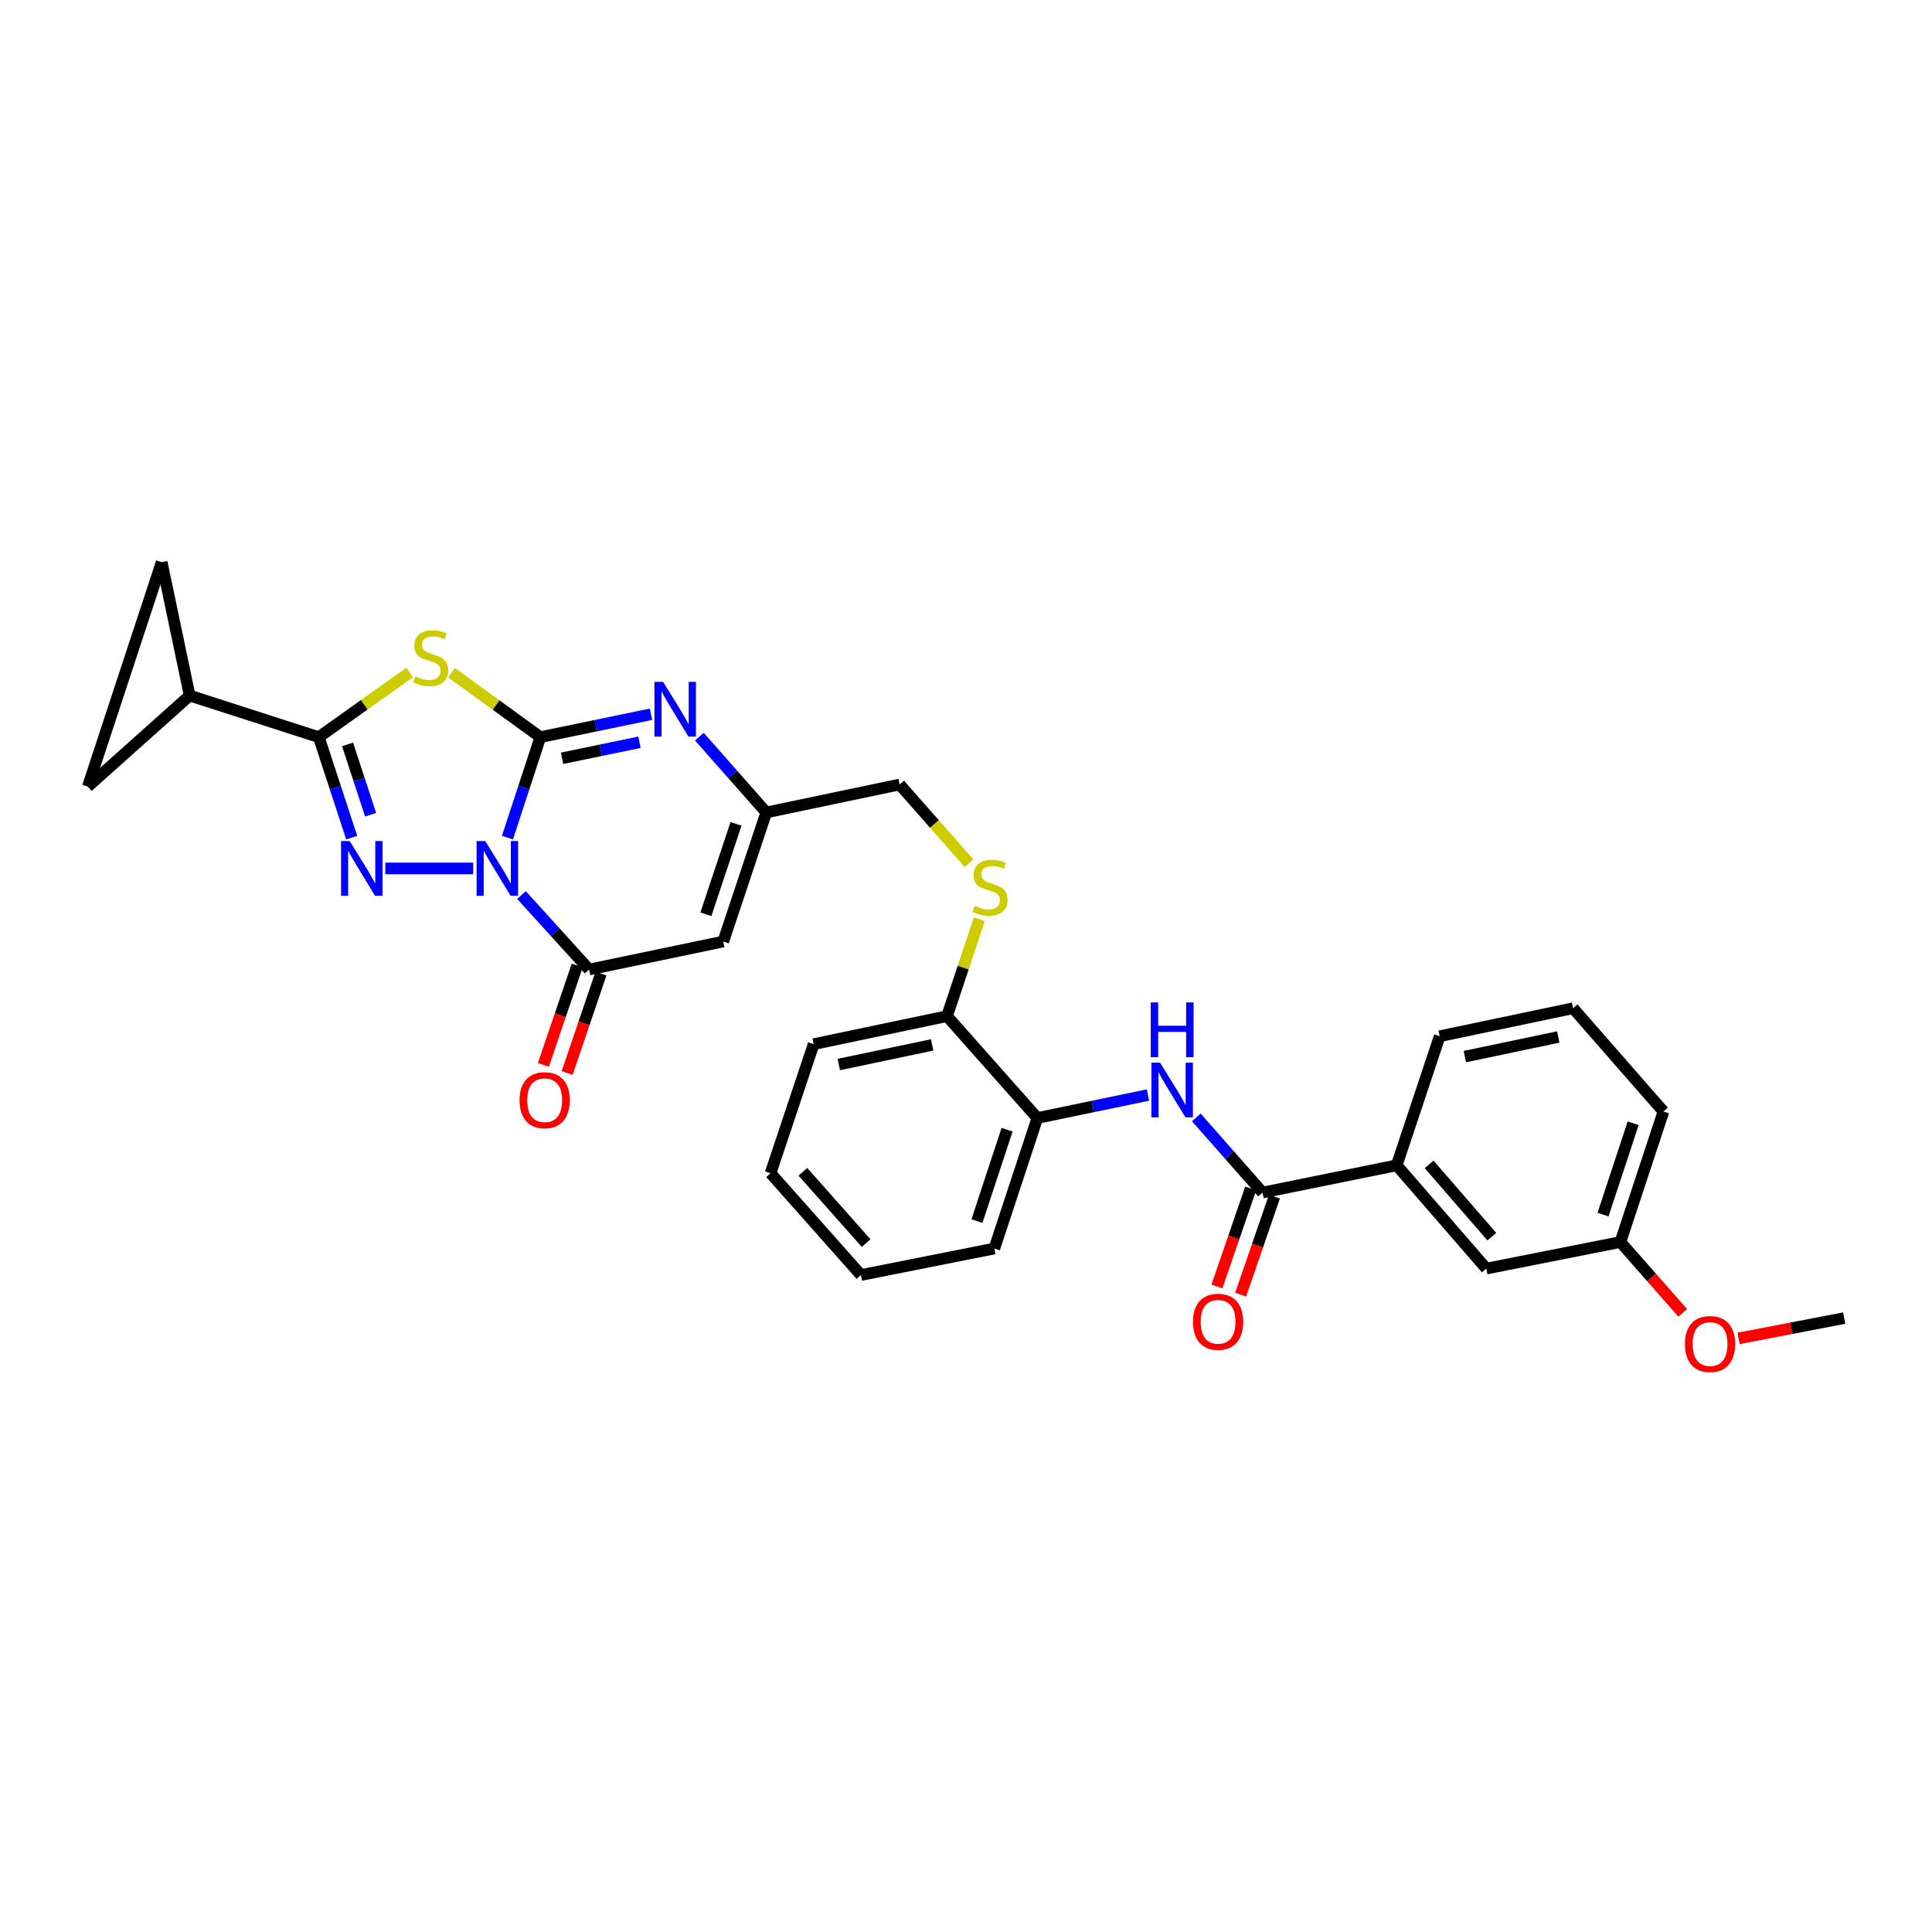 <?xml version='1.0' encoding='iso-8859-1'?>
<svg version='1.1' baseProfile='full'
              xmlns='http://www.w3.org/2000/svg'
                      xmlns:rdkit='http://www.rdkit.org/xml'
                      xmlns:xlink='http://www.w3.org/1999/xlink'
                  xml:space='preserve'
width='1000px' height='1000px' viewBox='0 0 1000 1000'>
<!-- END OF HEADER -->
<rect style='opacity:1.0;fill:#FFFFFF;stroke:none' width='1000' height='1000' x='0' y='0'> </rect>
<path class='bond-0' d='M 262.653,433.554 L 271.171,407.551' style='fill:none;fill-rule:evenodd;stroke:#0000FF;stroke-width:6px;stroke-linecap:butt;stroke-linejoin:miter;stroke-opacity:1' />
<path class='bond-0' d='M 271.171,407.551 L 279.689,381.547' style='fill:none;fill-rule:evenodd;stroke:#000000;stroke-width:6px;stroke-linecap:butt;stroke-linejoin:miter;stroke-opacity:1' />
<path class='bond-1' d='M 244.935,449.501 L 199.441,449.501' style='fill:none;fill-rule:evenodd;stroke:#0000FF;stroke-width:6px;stroke-linecap:butt;stroke-linejoin:miter;stroke-opacity:1' />
<path class='bond-4' d='M 269.936,463.284 L 287.425,482.556' style='fill:none;fill-rule:evenodd;stroke:#0000FF;stroke-width:6px;stroke-linecap:butt;stroke-linejoin:miter;stroke-opacity:1' />
<path class='bond-4' d='M 287.425,482.556 L 304.914,501.829' style='fill:none;fill-rule:evenodd;stroke:#000000;stroke-width:6px;stroke-linecap:butt;stroke-linejoin:miter;stroke-opacity:1' />
<path class='bond-2' d='M 279.689,381.547 L 256.711,364.878' style='fill:none;fill-rule:evenodd;stroke:#000000;stroke-width:6px;stroke-linecap:butt;stroke-linejoin:miter;stroke-opacity:1' />
<path class='bond-2' d='M 256.711,364.878 L 233.734,348.209' style='fill:none;fill-rule:evenodd;stroke:#CCCC00;stroke-width:6px;stroke-linecap:butt;stroke-linejoin:miter;stroke-opacity:1' />
<path class='bond-5' d='M 279.689,381.547 L 308.322,375.619' style='fill:none;fill-rule:evenodd;stroke:#000000;stroke-width:6px;stroke-linecap:butt;stroke-linejoin:miter;stroke-opacity:1' />
<path class='bond-5' d='M 308.322,375.619 L 336.954,369.69' style='fill:none;fill-rule:evenodd;stroke:#0000FF;stroke-width:6px;stroke-linecap:butt;stroke-linejoin:miter;stroke-opacity:1' />
<path class='bond-5' d='M 290.913,392.491 L 310.956,388.341' style='fill:none;fill-rule:evenodd;stroke:#000000;stroke-width:6px;stroke-linecap:butt;stroke-linejoin:miter;stroke-opacity:1' />
<path class='bond-5' d='M 310.956,388.341 L 330.999,384.191' style='fill:none;fill-rule:evenodd;stroke:#0000FF;stroke-width:6px;stroke-linecap:butt;stroke-linejoin:miter;stroke-opacity:1' />
<path class='bond-3' d='M 182.036,433.554 L 173.518,407.551' style='fill:none;fill-rule:evenodd;stroke:#0000FF;stroke-width:6px;stroke-linecap:butt;stroke-linejoin:miter;stroke-opacity:1' />
<path class='bond-3' d='M 173.518,407.551 L 165,381.547' style='fill:none;fill-rule:evenodd;stroke:#000000;stroke-width:6px;stroke-linecap:butt;stroke-linejoin:miter;stroke-opacity:1' />
<path class='bond-3' d='M 191.827,421.709 L 185.864,403.506' style='fill:none;fill-rule:evenodd;stroke:#0000FF;stroke-width:6px;stroke-linecap:butt;stroke-linejoin:miter;stroke-opacity:1' />
<path class='bond-3' d='M 185.864,403.506 L 179.902,385.304' style='fill:none;fill-rule:evenodd;stroke:#000000;stroke-width:6px;stroke-linecap:butt;stroke-linejoin:miter;stroke-opacity:1' />
<path class='bond-31' d='M 212.044,348.074 L 188.522,364.811' style='fill:none;fill-rule:evenodd;stroke:#CCCC00;stroke-width:6px;stroke-linecap:butt;stroke-linejoin:miter;stroke-opacity:1' />
<path class='bond-31' d='M 188.522,364.811 L 165,381.547' style='fill:none;fill-rule:evenodd;stroke:#000000;stroke-width:6px;stroke-linecap:butt;stroke-linejoin:miter;stroke-opacity:1' />
<path class='bond-9' d='M 165,381.547 L 98.172,360.024' style='fill:none;fill-rule:evenodd;stroke:#000000;stroke-width:6px;stroke-linecap:butt;stroke-linejoin:miter;stroke-opacity:1' />
<path class='bond-6' d='M 304.914,501.829 L 374.348,487.336' style='fill:none;fill-rule:evenodd;stroke:#000000;stroke-width:6px;stroke-linecap:butt;stroke-linejoin:miter;stroke-opacity:1' />
<path class='bond-16' d='M 298.765,499.736 L 290.008,525.463' style='fill:none;fill-rule:evenodd;stroke:#000000;stroke-width:6px;stroke-linecap:butt;stroke-linejoin:miter;stroke-opacity:1' />
<path class='bond-16' d='M 290.008,525.463 L 281.251,551.189' style='fill:none;fill-rule:evenodd;stroke:#FF0000;stroke-width:6px;stroke-linecap:butt;stroke-linejoin:miter;stroke-opacity:1' />
<path class='bond-16' d='M 311.064,503.923 L 302.307,529.649' style='fill:none;fill-rule:evenodd;stroke:#000000;stroke-width:6px;stroke-linecap:butt;stroke-linejoin:miter;stroke-opacity:1' />
<path class='bond-16' d='M 302.307,529.649 L 293.55,555.376' style='fill:none;fill-rule:evenodd;stroke:#FF0000;stroke-width:6px;stroke-linecap:butt;stroke-linejoin:miter;stroke-opacity:1' />
<path class='bond-32' d='M 361.997,381.287 L 379.31,400.905' style='fill:none;fill-rule:evenodd;stroke:#0000FF;stroke-width:6px;stroke-linecap:butt;stroke-linejoin:miter;stroke-opacity:1' />
<path class='bond-32' d='M 379.31,400.905 L 396.622,420.523' style='fill:none;fill-rule:evenodd;stroke:#000000;stroke-width:6px;stroke-linecap:butt;stroke-linejoin:miter;stroke-opacity:1' />
<path class='bond-7' d='M 374.348,487.336 L 396.622,420.523' style='fill:none;fill-rule:evenodd;stroke:#000000;stroke-width:6px;stroke-linecap:butt;stroke-linejoin:miter;stroke-opacity:1' />
<path class='bond-7' d='M 365.364,473.206 L 380.956,426.436' style='fill:none;fill-rule:evenodd;stroke:#000000;stroke-width:6px;stroke-linecap:butt;stroke-linejoin:miter;stroke-opacity:1' />
<path class='bond-20' d='M 396.622,420.523 L 465.651,406.058' style='fill:none;fill-rule:evenodd;stroke:#000000;stroke-width:6px;stroke-linecap:butt;stroke-linejoin:miter;stroke-opacity:1' />
<path class='bond-8' d='M 653.49,617.268 L 636.352,597.822' style='fill:none;fill-rule:evenodd;stroke:#000000;stroke-width:6px;stroke-linecap:butt;stroke-linejoin:miter;stroke-opacity:1' />
<path class='bond-8' d='M 636.352,597.822 L 619.215,578.376' style='fill:none;fill-rule:evenodd;stroke:#0000FF;stroke-width:6px;stroke-linecap:butt;stroke-linejoin:miter;stroke-opacity:1' />
<path class='bond-13' d='M 653.49,617.268 L 722.924,603.165' style='fill:none;fill-rule:evenodd;stroke:#000000;stroke-width:6px;stroke-linecap:butt;stroke-linejoin:miter;stroke-opacity:1' />
<path class='bond-18' d='M 647.349,615.153 L 638.614,640.513' style='fill:none;fill-rule:evenodd;stroke:#000000;stroke-width:6px;stroke-linecap:butt;stroke-linejoin:miter;stroke-opacity:1' />
<path class='bond-18' d='M 638.614,640.513 L 629.879,665.873' style='fill:none;fill-rule:evenodd;stroke:#FF0000;stroke-width:6px;stroke-linecap:butt;stroke-linejoin:miter;stroke-opacity:1' />
<path class='bond-18' d='M 659.632,619.384 L 650.898,644.744' style='fill:none;fill-rule:evenodd;stroke:#000000;stroke-width:6px;stroke-linecap:butt;stroke-linejoin:miter;stroke-opacity:1' />
<path class='bond-18' d='M 650.898,644.744 L 642.163,670.104' style='fill:none;fill-rule:evenodd;stroke:#FF0000;stroke-width:6px;stroke-linecap:butt;stroke-linejoin:miter;stroke-opacity:1' />
<path class='bond-11' d='M 98.172,360.024 L 83.694,290.988' style='fill:none;fill-rule:evenodd;stroke:#000000;stroke-width:6px;stroke-linecap:butt;stroke-linejoin:miter;stroke-opacity:1' />
<path class='bond-12' d='M 98.172,360.024 L 45.455,407.156' style='fill:none;fill-rule:evenodd;stroke:#000000;stroke-width:6px;stroke-linecap:butt;stroke-linejoin:miter;stroke-opacity:1' />
<path class='bond-10' d='M 594.184,566.784 L 565.558,572.73' style='fill:none;fill-rule:evenodd;stroke:#0000FF;stroke-width:6px;stroke-linecap:butt;stroke-linejoin:miter;stroke-opacity:1' />
<path class='bond-10' d='M 565.558,572.73 L 536.933,578.676' style='fill:none;fill-rule:evenodd;stroke:#000000;stroke-width:6px;stroke-linecap:butt;stroke-linejoin:miter;stroke-opacity:1' />
<path class='bond-33' d='M 83.694,290.988 L 45.455,407.156' style='fill:none;fill-rule:evenodd;stroke:#000000;stroke-width:6px;stroke-linecap:butt;stroke-linejoin:miter;stroke-opacity:1' />
<path class='bond-19' d='M 722.924,603.165 L 769.319,656.626' style='fill:none;fill-rule:evenodd;stroke:#000000;stroke-width:6px;stroke-linecap:butt;stroke-linejoin:miter;stroke-opacity:1' />
<path class='bond-19' d='M 739.695,602.669 L 772.172,640.092' style='fill:none;fill-rule:evenodd;stroke:#000000;stroke-width:6px;stroke-linecap:butt;stroke-linejoin:miter;stroke-opacity:1' />
<path class='bond-23' d='M 722.924,603.165 L 745.183,536.344' style='fill:none;fill-rule:evenodd;stroke:#000000;stroke-width:6px;stroke-linecap:butt;stroke-linejoin:miter;stroke-opacity:1' />
<path class='bond-14' d='M 536.933,578.676 L 490.17,525.958' style='fill:none;fill-rule:evenodd;stroke:#000000;stroke-width:6px;stroke-linecap:butt;stroke-linejoin:miter;stroke-opacity:1' />
<path class='bond-25' d='M 536.933,578.676 L 514.673,646.233' style='fill:none;fill-rule:evenodd;stroke:#000000;stroke-width:6px;stroke-linecap:butt;stroke-linejoin:miter;stroke-opacity:1' />
<path class='bond-25' d='M 521.255,584.744 L 505.673,632.034' style='fill:none;fill-rule:evenodd;stroke:#000000;stroke-width:6px;stroke-linecap:butt;stroke-linejoin:miter;stroke-opacity:1' />
<path class='bond-15' d='M 501.594,446.836 L 483.623,426.447' style='fill:none;fill-rule:evenodd;stroke:#CCCC00;stroke-width:6px;stroke-linecap:butt;stroke-linejoin:miter;stroke-opacity:1' />
<path class='bond-15' d='M 483.623,426.447 L 465.651,406.058' style='fill:none;fill-rule:evenodd;stroke:#000000;stroke-width:6px;stroke-linecap:butt;stroke-linejoin:miter;stroke-opacity:1' />
<path class='bond-17' d='M 506.896,475.785 L 498.533,500.871' style='fill:none;fill-rule:evenodd;stroke:#CCCC00;stroke-width:6px;stroke-linecap:butt;stroke-linejoin:miter;stroke-opacity:1' />
<path class='bond-17' d='M 498.533,500.871 L 490.17,525.958' style='fill:none;fill-rule:evenodd;stroke:#000000;stroke-width:6px;stroke-linecap:butt;stroke-linejoin:miter;stroke-opacity:1' />
<path class='bond-26' d='M 490.17,525.958 L 421.14,540.451' style='fill:none;fill-rule:evenodd;stroke:#000000;stroke-width:6px;stroke-linecap:butt;stroke-linejoin:miter;stroke-opacity:1' />
<path class='bond-26' d='M 482.485,540.846 L 434.164,550.992' style='fill:none;fill-rule:evenodd;stroke:#000000;stroke-width:6px;stroke-linecap:butt;stroke-linejoin:miter;stroke-opacity:1' />
<path class='bond-21' d='M 769.319,656.626 L 838.717,642.877' style='fill:none;fill-rule:evenodd;stroke:#000000;stroke-width:6px;stroke-linecap:butt;stroke-linejoin:miter;stroke-opacity:1' />
<path class='bond-22' d='M 838.717,642.877 L 854.84,661.198' style='fill:none;fill-rule:evenodd;stroke:#000000;stroke-width:6px;stroke-linecap:butt;stroke-linejoin:miter;stroke-opacity:1' />
<path class='bond-22' d='M 854.84,661.198 L 870.964,679.519' style='fill:none;fill-rule:evenodd;stroke:#FF0000;stroke-width:6px;stroke-linecap:butt;stroke-linejoin:miter;stroke-opacity:1' />
<path class='bond-35' d='M 838.717,642.877 L 861.005,575.319' style='fill:none;fill-rule:evenodd;stroke:#000000;stroke-width:6px;stroke-linecap:butt;stroke-linejoin:miter;stroke-opacity:1' />
<path class='bond-35' d='M 829.722,628.673 L 845.324,581.383' style='fill:none;fill-rule:evenodd;stroke:#000000;stroke-width:6px;stroke-linecap:butt;stroke-linejoin:miter;stroke-opacity:1' />
<path class='bond-28' d='M 899.879,692.754 L 927.212,687.498' style='fill:none;fill-rule:evenodd;stroke:#FF0000;stroke-width:6px;stroke-linecap:butt;stroke-linejoin:miter;stroke-opacity:1' />
<path class='bond-28' d='M 927.212,687.498 L 954.545,682.242' style='fill:none;fill-rule:evenodd;stroke:#000000;stroke-width:6px;stroke-linecap:butt;stroke-linejoin:miter;stroke-opacity:1' />
<path class='bond-24' d='M 745.183,536.344 L 814.234,521.858' style='fill:none;fill-rule:evenodd;stroke:#000000;stroke-width:6px;stroke-linecap:butt;stroke-linejoin:miter;stroke-opacity:1' />
<path class='bond-24' d='M 758.208,546.886 L 806.544,536.746' style='fill:none;fill-rule:evenodd;stroke:#000000;stroke-width:6px;stroke-linecap:butt;stroke-linejoin:miter;stroke-opacity:1' />
<path class='bond-27' d='M 814.234,521.858 L 861.005,575.319' style='fill:none;fill-rule:evenodd;stroke:#000000;stroke-width:6px;stroke-linecap:butt;stroke-linejoin:miter;stroke-opacity:1' />
<path class='bond-34' d='M 514.673,646.233 L 445.622,659.953' style='fill:none;fill-rule:evenodd;stroke:#000000;stroke-width:6px;stroke-linecap:butt;stroke-linejoin:miter;stroke-opacity:1' />
<path class='bond-30' d='M 421.14,540.451 L 398.838,607.25' style='fill:none;fill-rule:evenodd;stroke:#000000;stroke-width:6px;stroke-linecap:butt;stroke-linejoin:miter;stroke-opacity:1' />
<path class='bond-29' d='M 445.622,659.953 L 398.838,607.25' style='fill:none;fill-rule:evenodd;stroke:#000000;stroke-width:6px;stroke-linecap:butt;stroke-linejoin:miter;stroke-opacity:1' />
<path class='bond-29' d='M 448.32,643.423 L 415.571,606.531' style='fill:none;fill-rule:evenodd;stroke:#000000;stroke-width:6px;stroke-linecap:butt;stroke-linejoin:miter;stroke-opacity:1' />
<path  class='atom-0' d='M 251.169 435.341
L 260.449 450.341
Q 261.369 451.821, 262.849 454.501
Q 264.329 457.181, 264.409 457.341
L 264.409 435.341
L 268.169 435.341
L 268.169 463.661
L 264.289 463.661
L 254.329 447.261
Q 253.169 445.341, 251.929 443.141
Q 250.729 440.941, 250.369 440.261
L 250.369 463.661
L 246.689 463.661
L 246.689 435.341
L 251.169 435.341
' fill='#0000FF'/>
<path  class='atom-2' d='M 181 435.341
L 190.28 450.341
Q 191.2 451.821, 192.68 454.501
Q 194.16 457.181, 194.24 457.341
L 194.24 435.341
L 198 435.341
L 198 463.661
L 194.12 463.661
L 184.16 447.261
Q 183 445.341, 181.76 443.141
Q 180.56 440.941, 180.2 440.261
L 180.2 463.661
L 176.52 463.661
L 176.52 435.341
L 181 435.341
' fill='#0000FF'/>
<path  class='atom-3' d='M 214.9 350.069
Q 215.22 350.189, 216.54 350.749
Q 217.86 351.309, 219.3 351.669
Q 220.78 351.989, 222.22 351.989
Q 224.9 351.989, 226.46 350.709
Q 228.02 349.389, 228.02 347.109
Q 228.02 345.549, 227.22 344.589
Q 226.46 343.629, 225.26 343.109
Q 224.06 342.589, 222.06 341.989
Q 219.54 341.229, 218.02 340.509
Q 216.54 339.789, 215.46 338.269
Q 214.42 336.749, 214.42 334.189
Q 214.42 330.629, 216.82 328.429
Q 219.26 326.229, 224.06 326.229
Q 227.34 326.229, 231.06 327.789
L 230.14 330.869
Q 226.74 329.469, 224.18 329.469
Q 221.42 329.469, 219.9 330.629
Q 218.38 331.749, 218.42 333.709
Q 218.42 335.229, 219.18 336.149
Q 219.98 337.069, 221.1 337.589
Q 222.26 338.109, 224.18 338.709
Q 226.74 339.509, 228.26 340.309
Q 229.78 341.109, 230.86 342.749
Q 231.98 344.349, 231.98 347.109
Q 231.98 351.029, 229.34 353.149
Q 226.74 355.229, 222.38 355.229
Q 219.86 355.229, 217.94 354.669
Q 216.06 354.149, 213.82 353.229
L 214.9 350.069
' fill='#CCCC00'/>
<path  class='atom-6' d='M 343.216 352.938
L 352.496 367.938
Q 353.416 369.418, 354.896 372.098
Q 356.376 374.778, 356.456 374.938
L 356.456 352.938
L 360.216 352.938
L 360.216 381.258
L 356.336 381.258
L 346.376 364.858
Q 345.216 362.938, 343.976 360.738
Q 342.776 358.538, 342.416 357.858
L 342.416 381.258
L 338.736 381.258
L 338.736 352.938
L 343.216 352.938
' fill='#0000FF'/>
<path  class='atom-11' d='M 600.446 550.023
L 609.726 565.023
Q 610.646 566.503, 612.126 569.183
Q 613.606 571.863, 613.686 572.023
L 613.686 550.023
L 617.446 550.023
L 617.446 578.343
L 613.566 578.343
L 603.606 561.943
Q 602.446 560.023, 601.206 557.823
Q 600.006 555.623, 599.646 554.943
L 599.646 578.343
L 595.966 578.343
L 595.966 550.023
L 600.446 550.023
' fill='#0000FF'/>
<path  class='atom-11' d='M 595.626 518.871
L 599.466 518.871
L 599.466 530.911
L 613.946 530.911
L 613.946 518.871
L 617.786 518.871
L 617.786 547.191
L 613.946 547.191
L 613.946 534.111
L 599.466 534.111
L 599.466 547.191
L 595.626 547.191
L 595.626 518.871
' fill='#0000FF'/>
<path  class='atom-16' d='M 504.443 468.864
Q 504.763 468.984, 506.083 469.544
Q 507.403 470.104, 508.843 470.464
Q 510.323 470.784, 511.763 470.784
Q 514.443 470.784, 516.003 469.504
Q 517.563 468.184, 517.563 465.904
Q 517.563 464.344, 516.763 463.384
Q 516.003 462.424, 514.803 461.904
Q 513.603 461.384, 511.603 460.784
Q 509.083 460.024, 507.563 459.304
Q 506.083 458.584, 505.003 457.064
Q 503.963 455.544, 503.963 452.984
Q 503.963 449.424, 506.363 447.224
Q 508.803 445.024, 513.603 445.024
Q 516.883 445.024, 520.603 446.584
L 519.683 449.664
Q 516.283 448.264, 513.723 448.264
Q 510.963 448.264, 509.443 449.424
Q 507.923 450.544, 507.963 452.504
Q 507.963 454.024, 508.723 454.944
Q 509.523 455.864, 510.643 456.384
Q 511.803 456.904, 513.723 457.504
Q 516.283 458.304, 517.803 459.104
Q 519.323 459.904, 520.403 461.544
Q 521.523 463.144, 521.523 465.904
Q 521.523 469.824, 518.883 471.944
Q 516.283 474.024, 511.923 474.024
Q 509.403 474.024, 507.483 473.464
Q 505.603 472.944, 503.363 472.024
L 504.443 468.864
' fill='#CCCC00'/>
<path  class='atom-17' d='M 268.919 569.467
Q 268.919 562.667, 272.279 558.867
Q 275.639 555.067, 281.919 555.067
Q 288.199 555.067, 291.559 558.867
Q 294.919 562.667, 294.919 569.467
Q 294.919 576.347, 291.519 580.267
Q 288.119 584.147, 281.919 584.147
Q 275.679 584.147, 272.279 580.267
Q 268.919 576.387, 268.919 569.467
M 281.919 580.947
Q 286.239 580.947, 288.559 578.067
Q 290.919 575.147, 290.919 569.467
Q 290.919 563.907, 288.559 561.107
Q 286.239 558.267, 281.919 558.267
Q 277.599 558.267, 275.239 561.067
Q 272.919 563.867, 272.919 569.467
Q 272.919 575.187, 275.239 578.067
Q 277.599 580.947, 281.919 580.947
' fill='#FF0000'/>
<path  class='atom-19' d='M 617.481 684.155
Q 617.481 677.355, 620.841 673.555
Q 624.201 669.755, 630.481 669.755
Q 636.761 669.755, 640.121 673.555
Q 643.481 677.355, 643.481 684.155
Q 643.481 691.035, 640.081 694.955
Q 636.681 698.835, 630.481 698.835
Q 624.241 698.835, 620.841 694.955
Q 617.481 691.075, 617.481 684.155
M 630.481 695.635
Q 634.801 695.635, 637.121 692.755
Q 639.481 689.835, 639.481 684.155
Q 639.481 678.595, 637.121 675.795
Q 634.801 672.955, 630.481 672.955
Q 626.161 672.955, 623.801 675.755
Q 621.481 678.555, 621.481 684.155
Q 621.481 689.875, 623.801 692.755
Q 626.161 695.635, 630.481 695.635
' fill='#FF0000'/>
<path  class='atom-23' d='M 872.112 695.674
Q 872.112 688.874, 875.472 685.074
Q 878.832 681.274, 885.112 681.274
Q 891.392 681.274, 894.752 685.074
Q 898.112 688.874, 898.112 695.674
Q 898.112 702.554, 894.712 706.474
Q 891.312 710.354, 885.112 710.354
Q 878.872 710.354, 875.472 706.474
Q 872.112 702.594, 872.112 695.674
M 885.112 707.154
Q 889.432 707.154, 891.752 704.274
Q 894.112 701.354, 894.112 695.674
Q 894.112 690.114, 891.752 687.314
Q 889.432 684.474, 885.112 684.474
Q 880.792 684.474, 878.432 687.274
Q 876.112 690.074, 876.112 695.674
Q 876.112 701.394, 878.432 704.274
Q 880.792 707.154, 885.112 707.154
' fill='#FF0000'/>
</svg>
